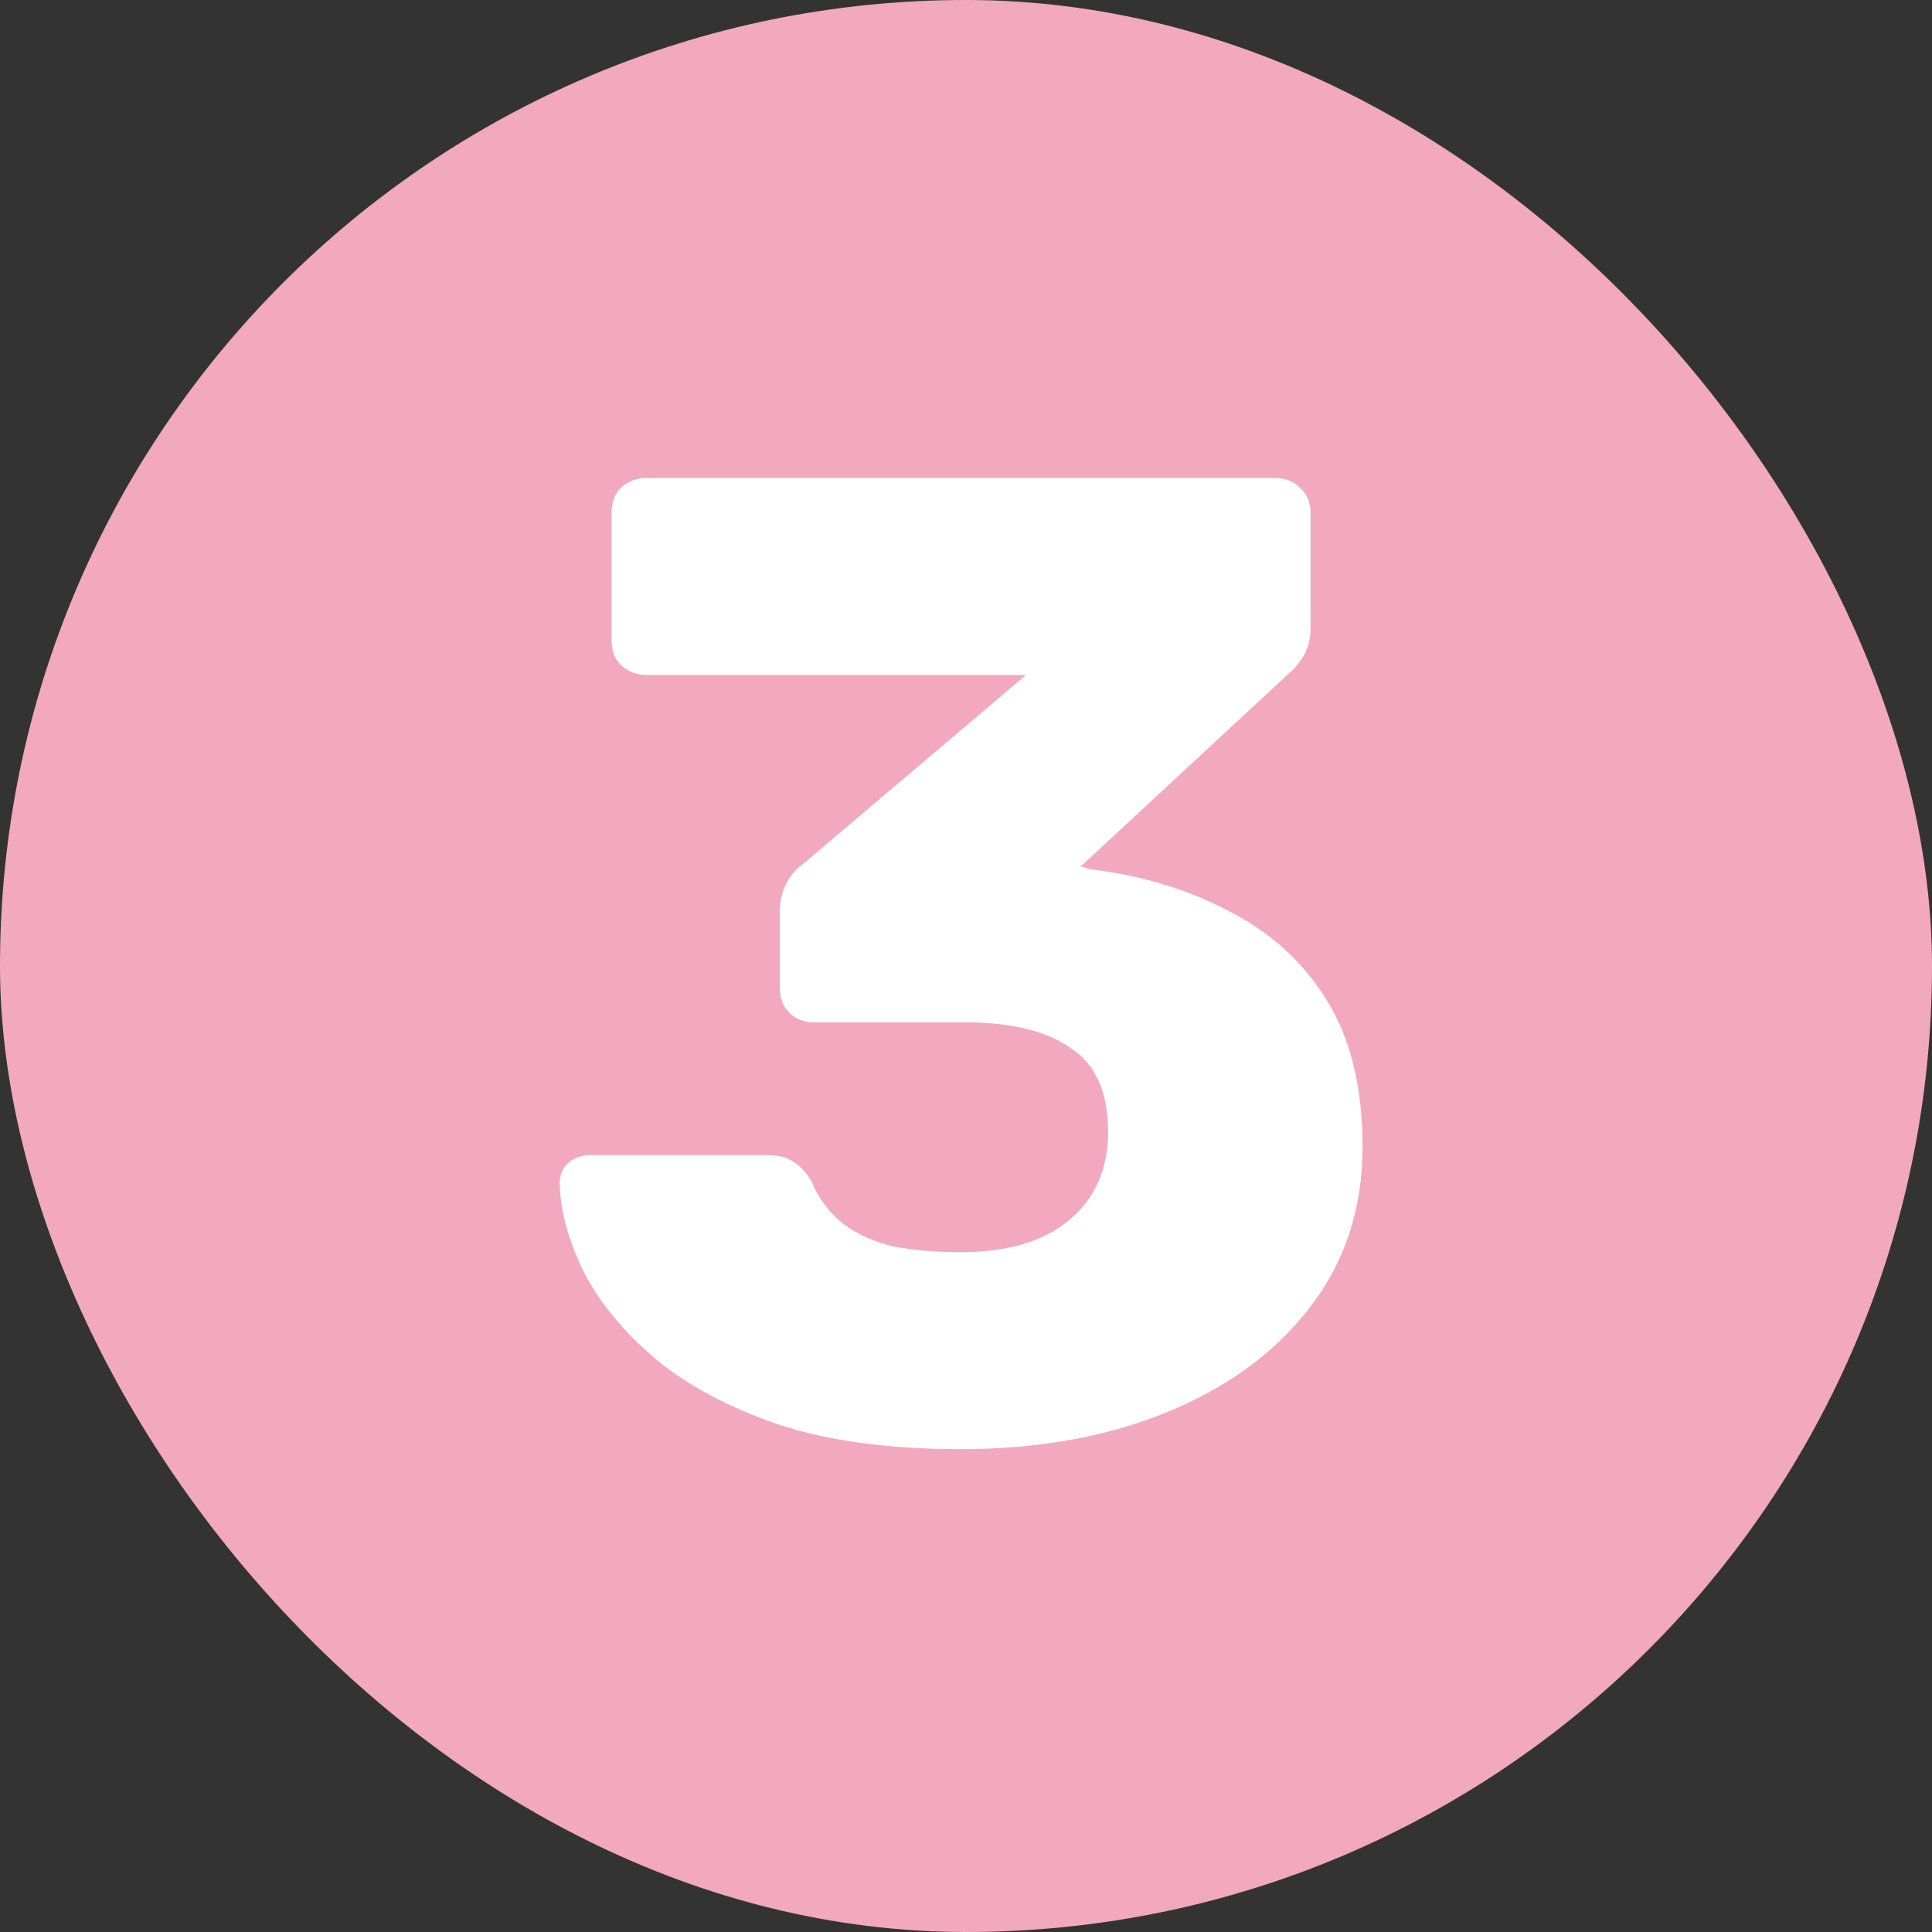 <?xml version="1.0" encoding="UTF-8"?> <svg xmlns="http://www.w3.org/2000/svg" width="1000" height="1000" viewBox="0 0 1000 1000" fill="none"><rect x="0" y="0" width="1000" height="1000" fill="#333333" stroke="none"/> <rect width="1000" height="1000" rx="500" fill="#F2A8BE"></rect> <path d="M497.1 750.08C460.284 750.08 428.896 745.832 402.936 737.336C376.976 728.368 355.736 717.04 339.216 703.352C322.696 689.192 310.424 674.324 302.4 658.748C294.376 642.7 290.128 627.36 289.656 612.728C289.656 608.48 291.072 604.94 293.904 602.108C297.208 599.276 300.984 597.86 305.232 597.86H397.272C402.936 597.86 407.42 599.04 410.724 601.4C414.028 603.288 417.096 606.592 419.928 611.312C423.704 620.28 429.132 627.596 436.212 633.26C443.764 638.924 452.732 642.936 463.116 645.296C473.5 647.184 484.828 648.128 497.1 648.128C521.172 648.128 539.816 642.7 553.032 631.844C566.72 620.516 573.564 605.176 573.564 585.824C573.564 565.528 567.192 551.132 554.448 542.636C541.704 533.668 523.532 529.184 499.932 529.184H421.344C416.152 529.184 411.904 527.532 408.6 524.228C405.296 520.924 403.644 516.676 403.644 511.484V471.836C403.644 466.172 404.824 461.216 407.184 456.968C409.544 452.72 412.14 449.652 414.972 447.764L531.084 349.352H334.26C329.54 349.352 325.292 347.7 321.516 344.396C318.212 341.092 316.56 336.844 316.56 331.652V265.1C316.56 259.908 318.212 255.66 321.516 252.356C325.292 249.052 329.54 247.4 334.26 247.4H659.94C665.132 247.4 669.38 249.052 672.684 252.356C676.46 255.66 678.348 259.908 678.348 265.1V325.28C678.348 330.472 677.168 335.192 674.808 339.44C672.448 343.216 669.852 346.284 667.02 348.644L559.404 448.472L564.36 449.888C591.264 453.192 615.336 460.508 636.576 471.836C657.816 482.692 674.572 498.032 686.844 517.856C699.116 537.68 705.252 562.932 705.252 593.612C705.252 625.708 696.048 653.556 677.64 677.156C659.704 700.284 635.16 718.22 604.008 730.964C572.856 743.708 537.22 750.08 497.1 750.08Z" fill="white"></path> </svg> 